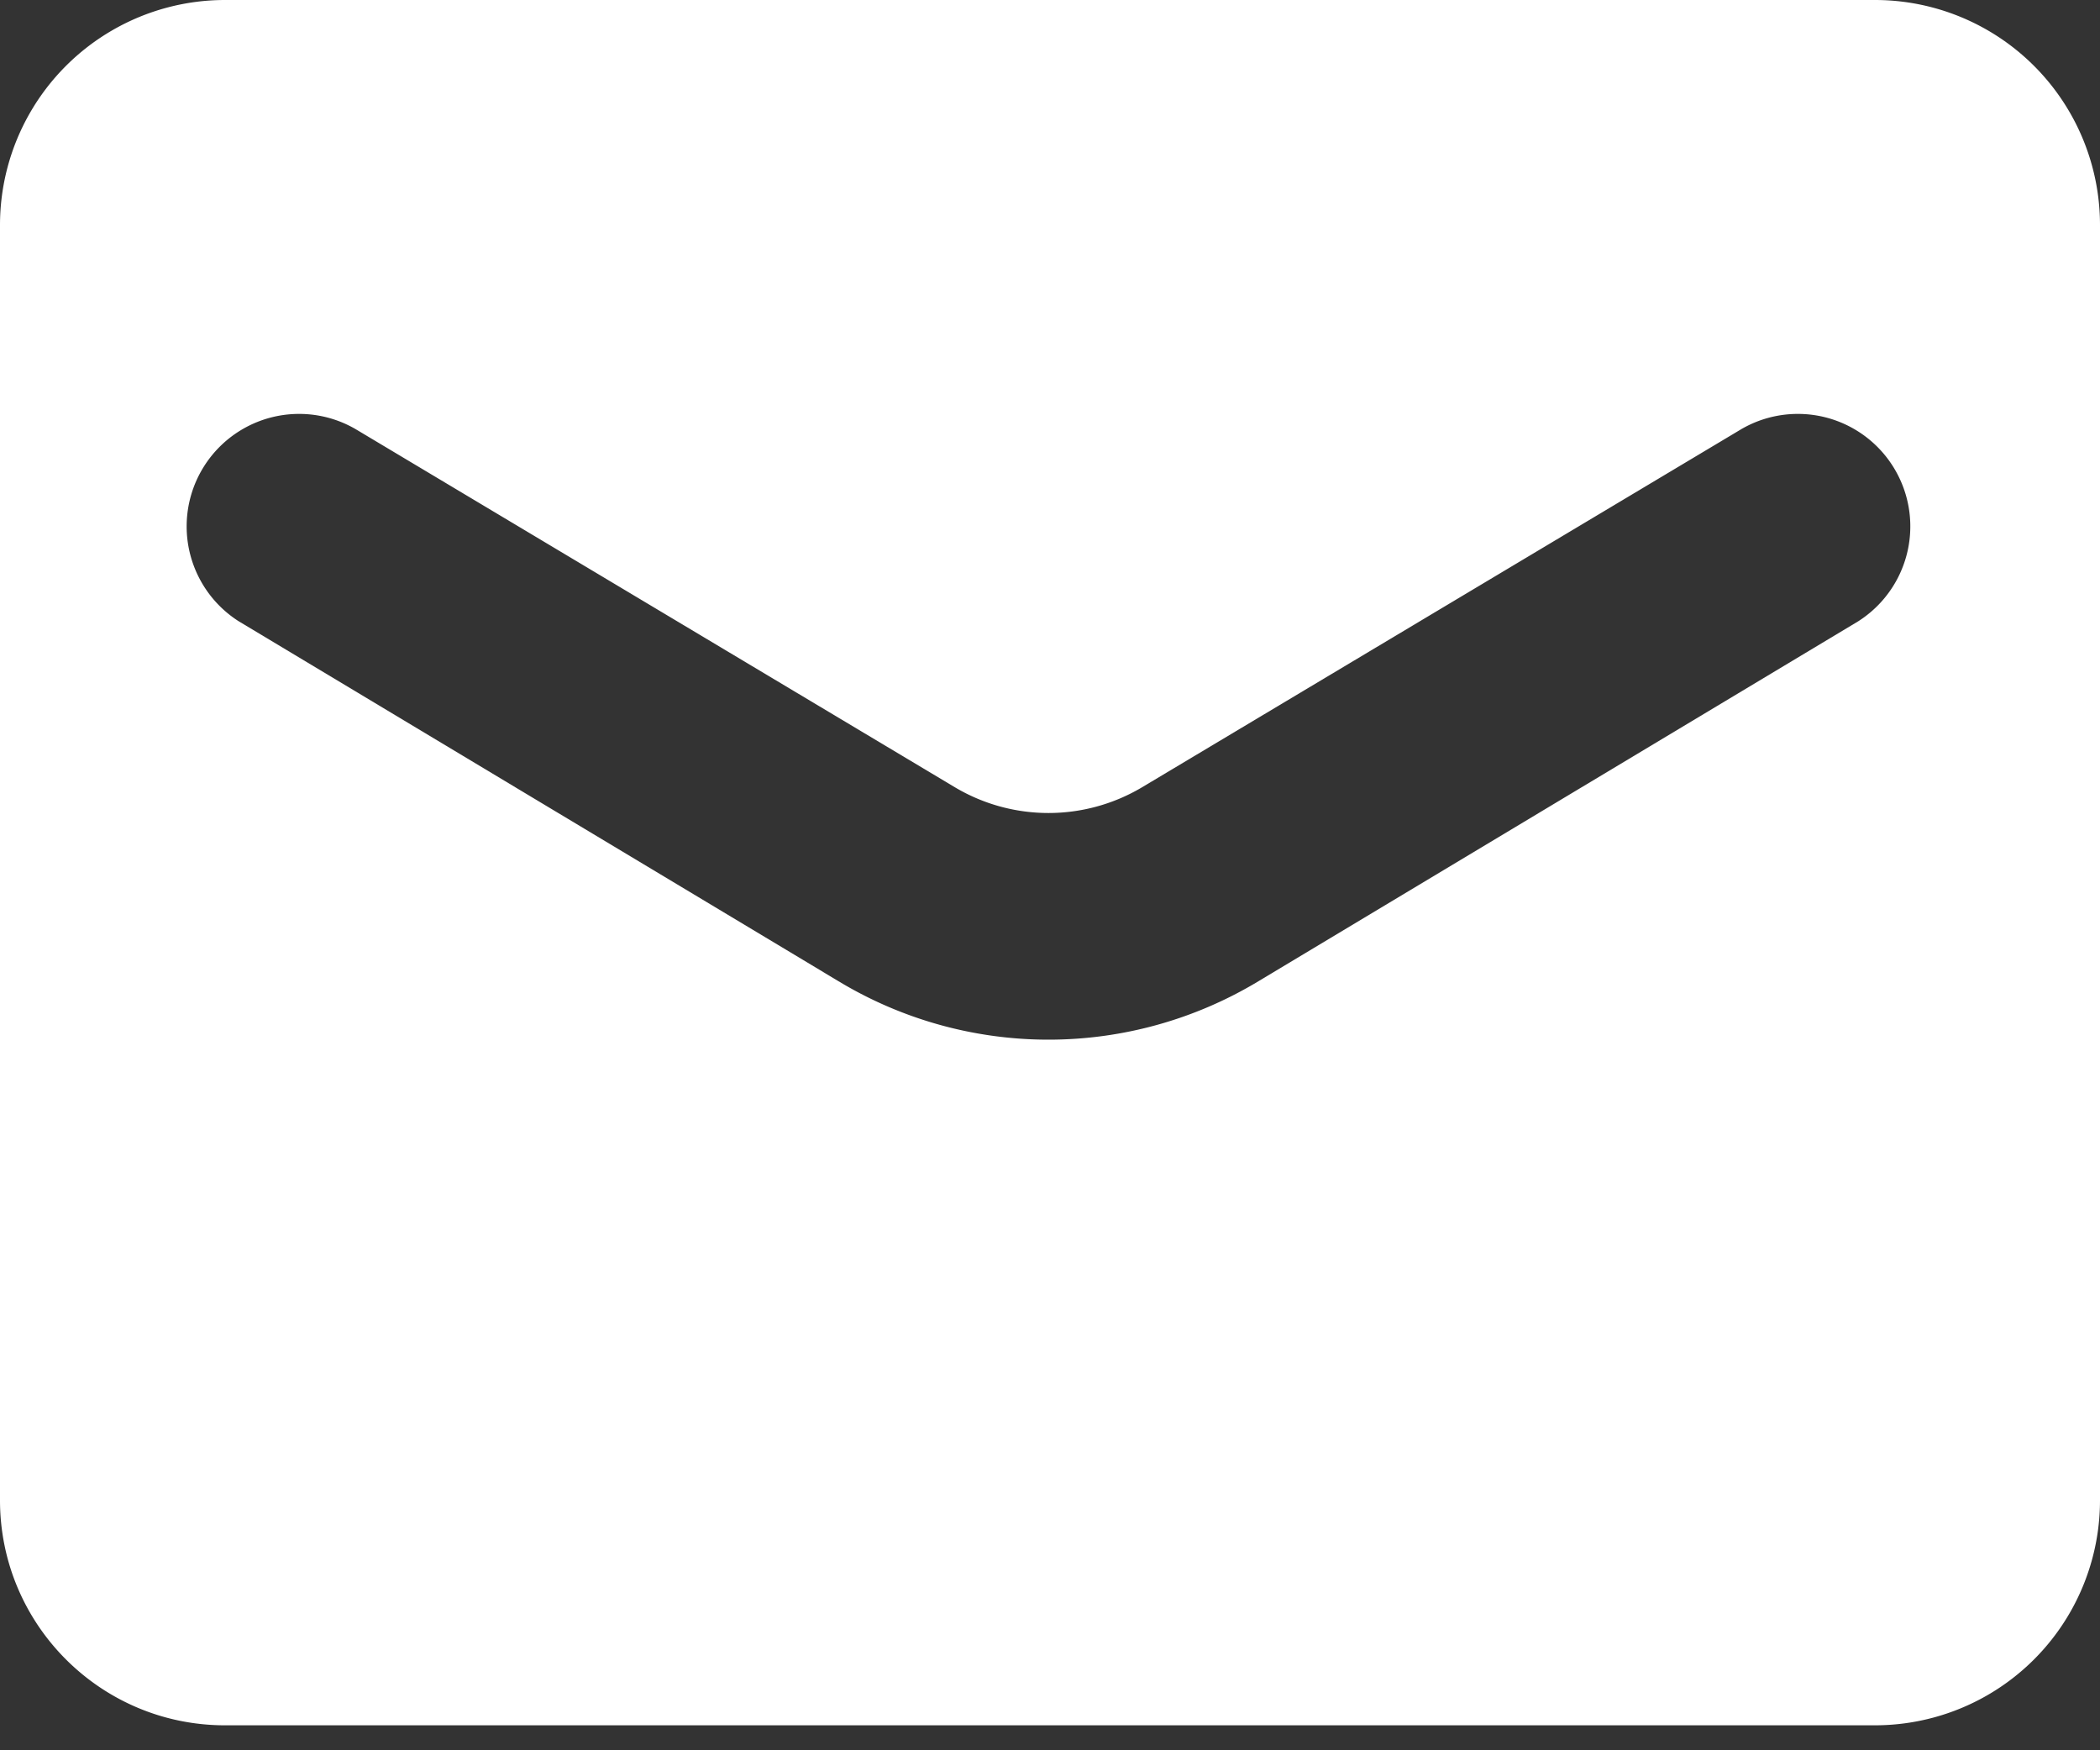 <svg width="18" height="15" xmlns="http://www.w3.org/2000/svg"><rect width="100%" height="100%" fill="#333333" stroke="none"/><path d="M16.071 0H1.93A1.929 1.929 0 000 1.929v10.928c0 1.065.863 1.929 1.929 1.929H16.07A1.929 1.929 0 0018 12.857V1.93A1.929 1.929 0 0016.071 0zm-.141 5.323l-5.143 3.086a3.484 3.484 0 01-3.6 0L2.044 5.323a.964.964 0 011.003-1.646L8.19 6.75c.492.29 1.102.29 1.594 0l5.143-3.073a.964.964 0 011.003 1.646z" fill="#FFF"/></svg>
